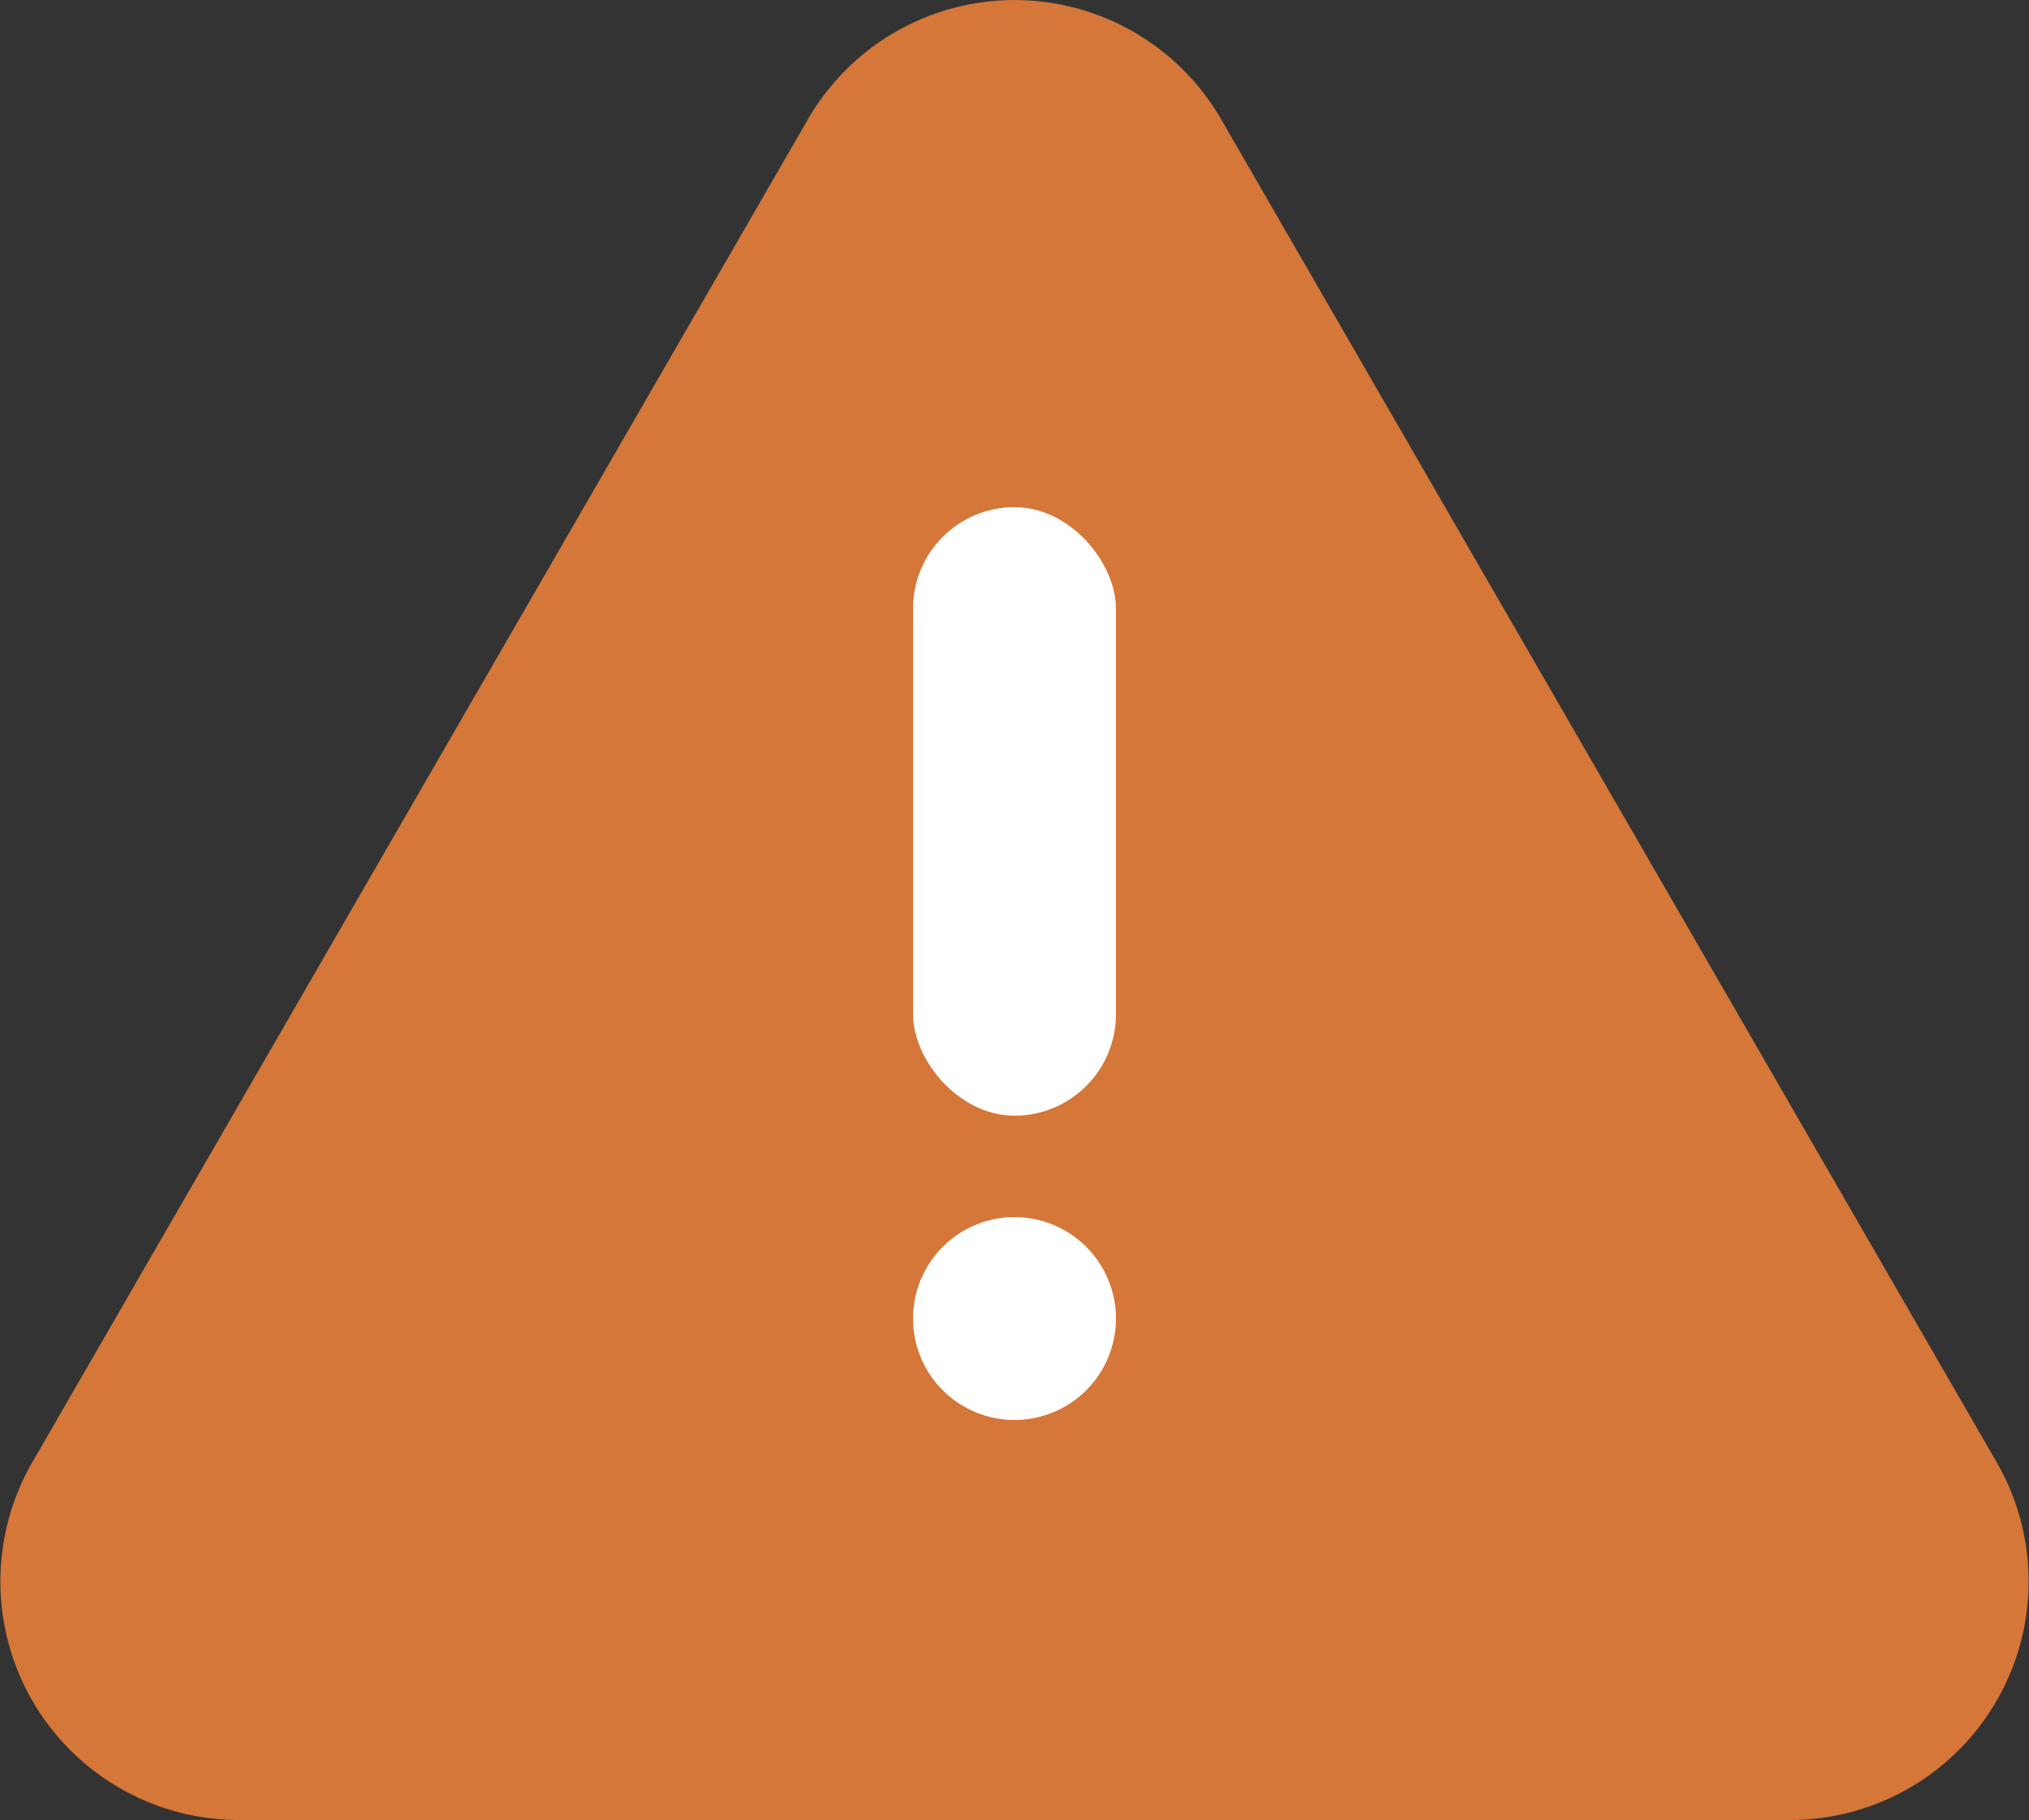 <svg xmlns="http://www.w3.org/2000/svg" width="20" height="17.944" viewBox="0 0 20 17.944"><rect x="0" y="0" width="20" height="17.944" fill="#333333" stroke="none"/><defs><style>.a{fill:#d57738;}.b{fill:#fff;}</style></defs><g transform="translate(0 -2)"><g transform="translate(0 2)"><path class="a" d="M19.681,28.623,12.037,15.383a2.352,2.352,0,0,0-4.073,0L.319,28.623a2.352,2.352,0,0,0,2.037,3.528H17.644a2.352,2.352,0,0,0,2.037-3.528Z" transform="translate(0 -14.207)"/></g></g><g transform="translate(9 7)"><rect class="b" width="2" height="6" rx="1" transform="translate(0 -2)"/></g><g transform="translate(9 12)"><path class="b" d="M128.41,192.188a1,1,0,1,0,1,1A1,1,0,0,0,128.41,192.188Z" transform="translate(-127.41 -192.188)"/></g></svg>